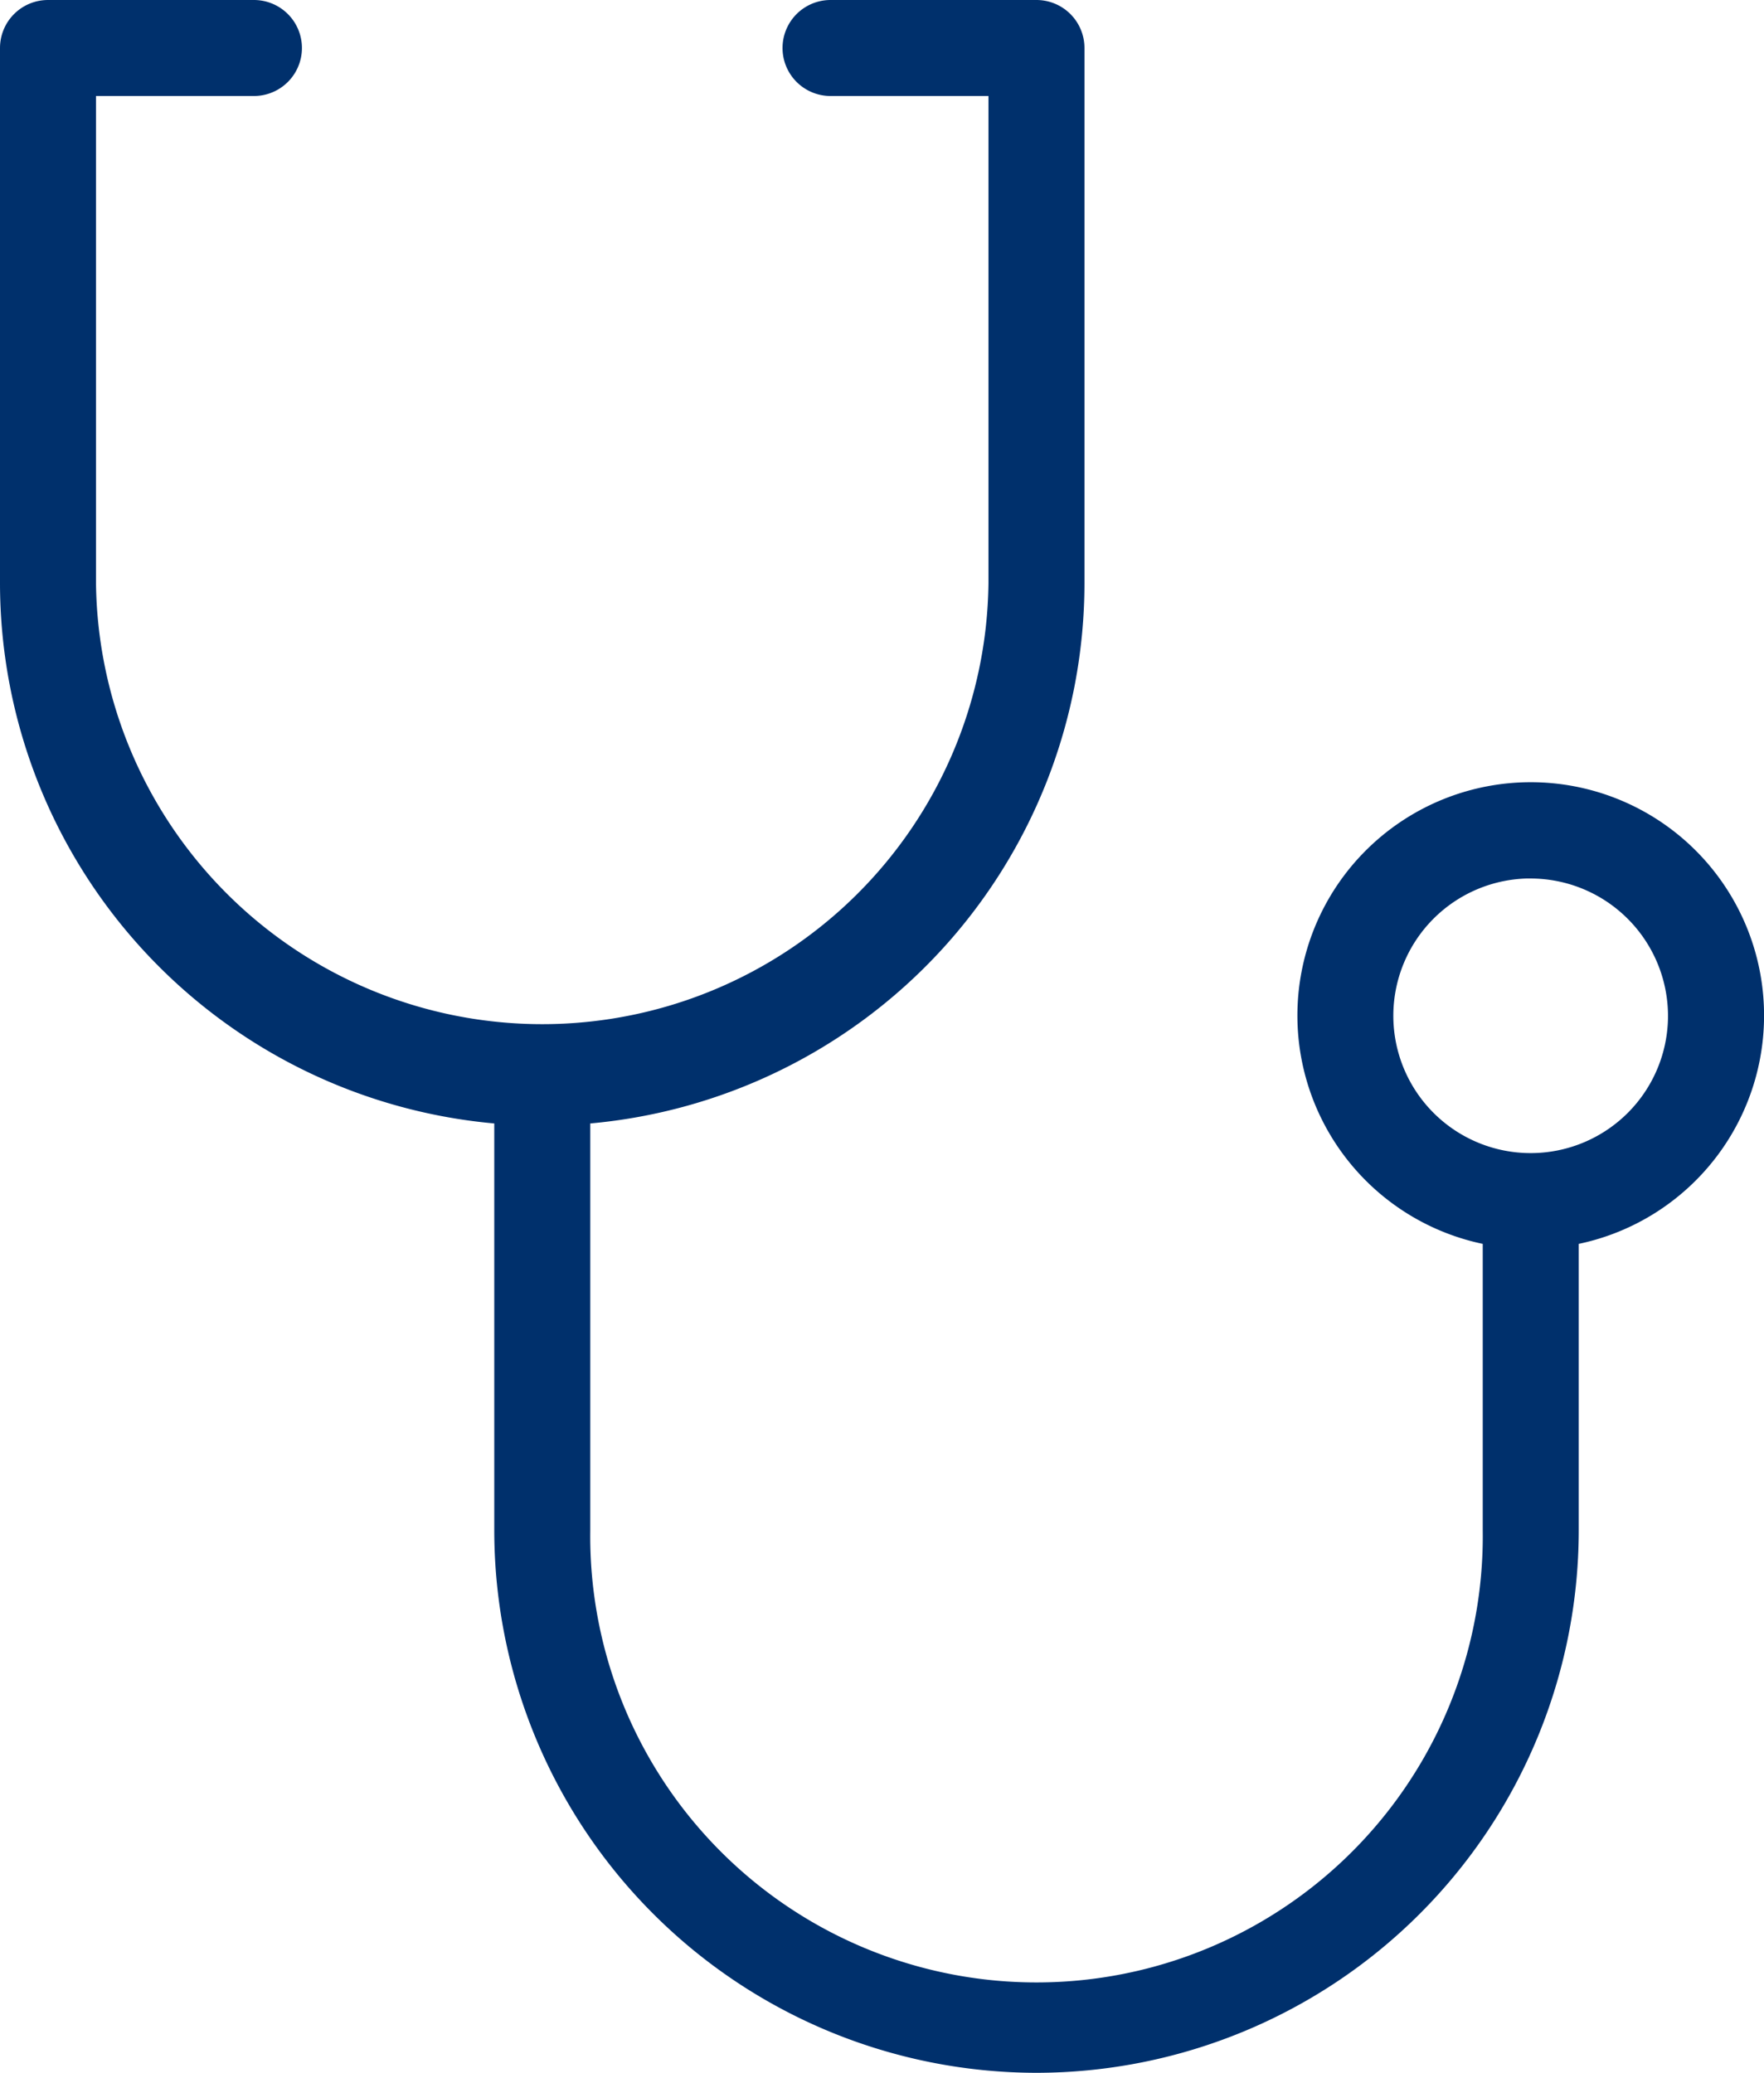 <svg xmlns="http://www.w3.org/2000/svg" width="25.946" height="30.49" viewBox="0 0 25.946 30.49"><defs><style>.a{fill:#00306c;stroke:#00306c;stroke-width:0.2px;}</style></defs><path class="a" d="M636.145,287.289a7.884,7.884,0,0,1-7.875-7.875v-6.081a7.886,7.886,0,0,1-7.27-7.852v-7.875a.606.606,0,0,1,.606-.606h3.029a.606.606,0,1,1,0,1.212h-2.423v7.27a6.664,6.664,0,0,0,13.327,0v-7.27h-2.423a.606.606,0,1,1,0-1.212h3.029a.606.606,0,0,1,.606.606v7.875a7.886,7.886,0,0,1-7.269,7.852v6.081a6.664,6.664,0,1,0,13.327,0v-4.3a3.332,3.332,0,1,1,1.212,0v4.3A7.884,7.884,0,0,1,636.145,287.289Zm7.269-17.568a2.12,2.12,0,1,0,2.12,2.12A2.123,2.123,0,0,0,643.414,269.722Z" transform="translate(-620.9 -256.9)"/></svg>